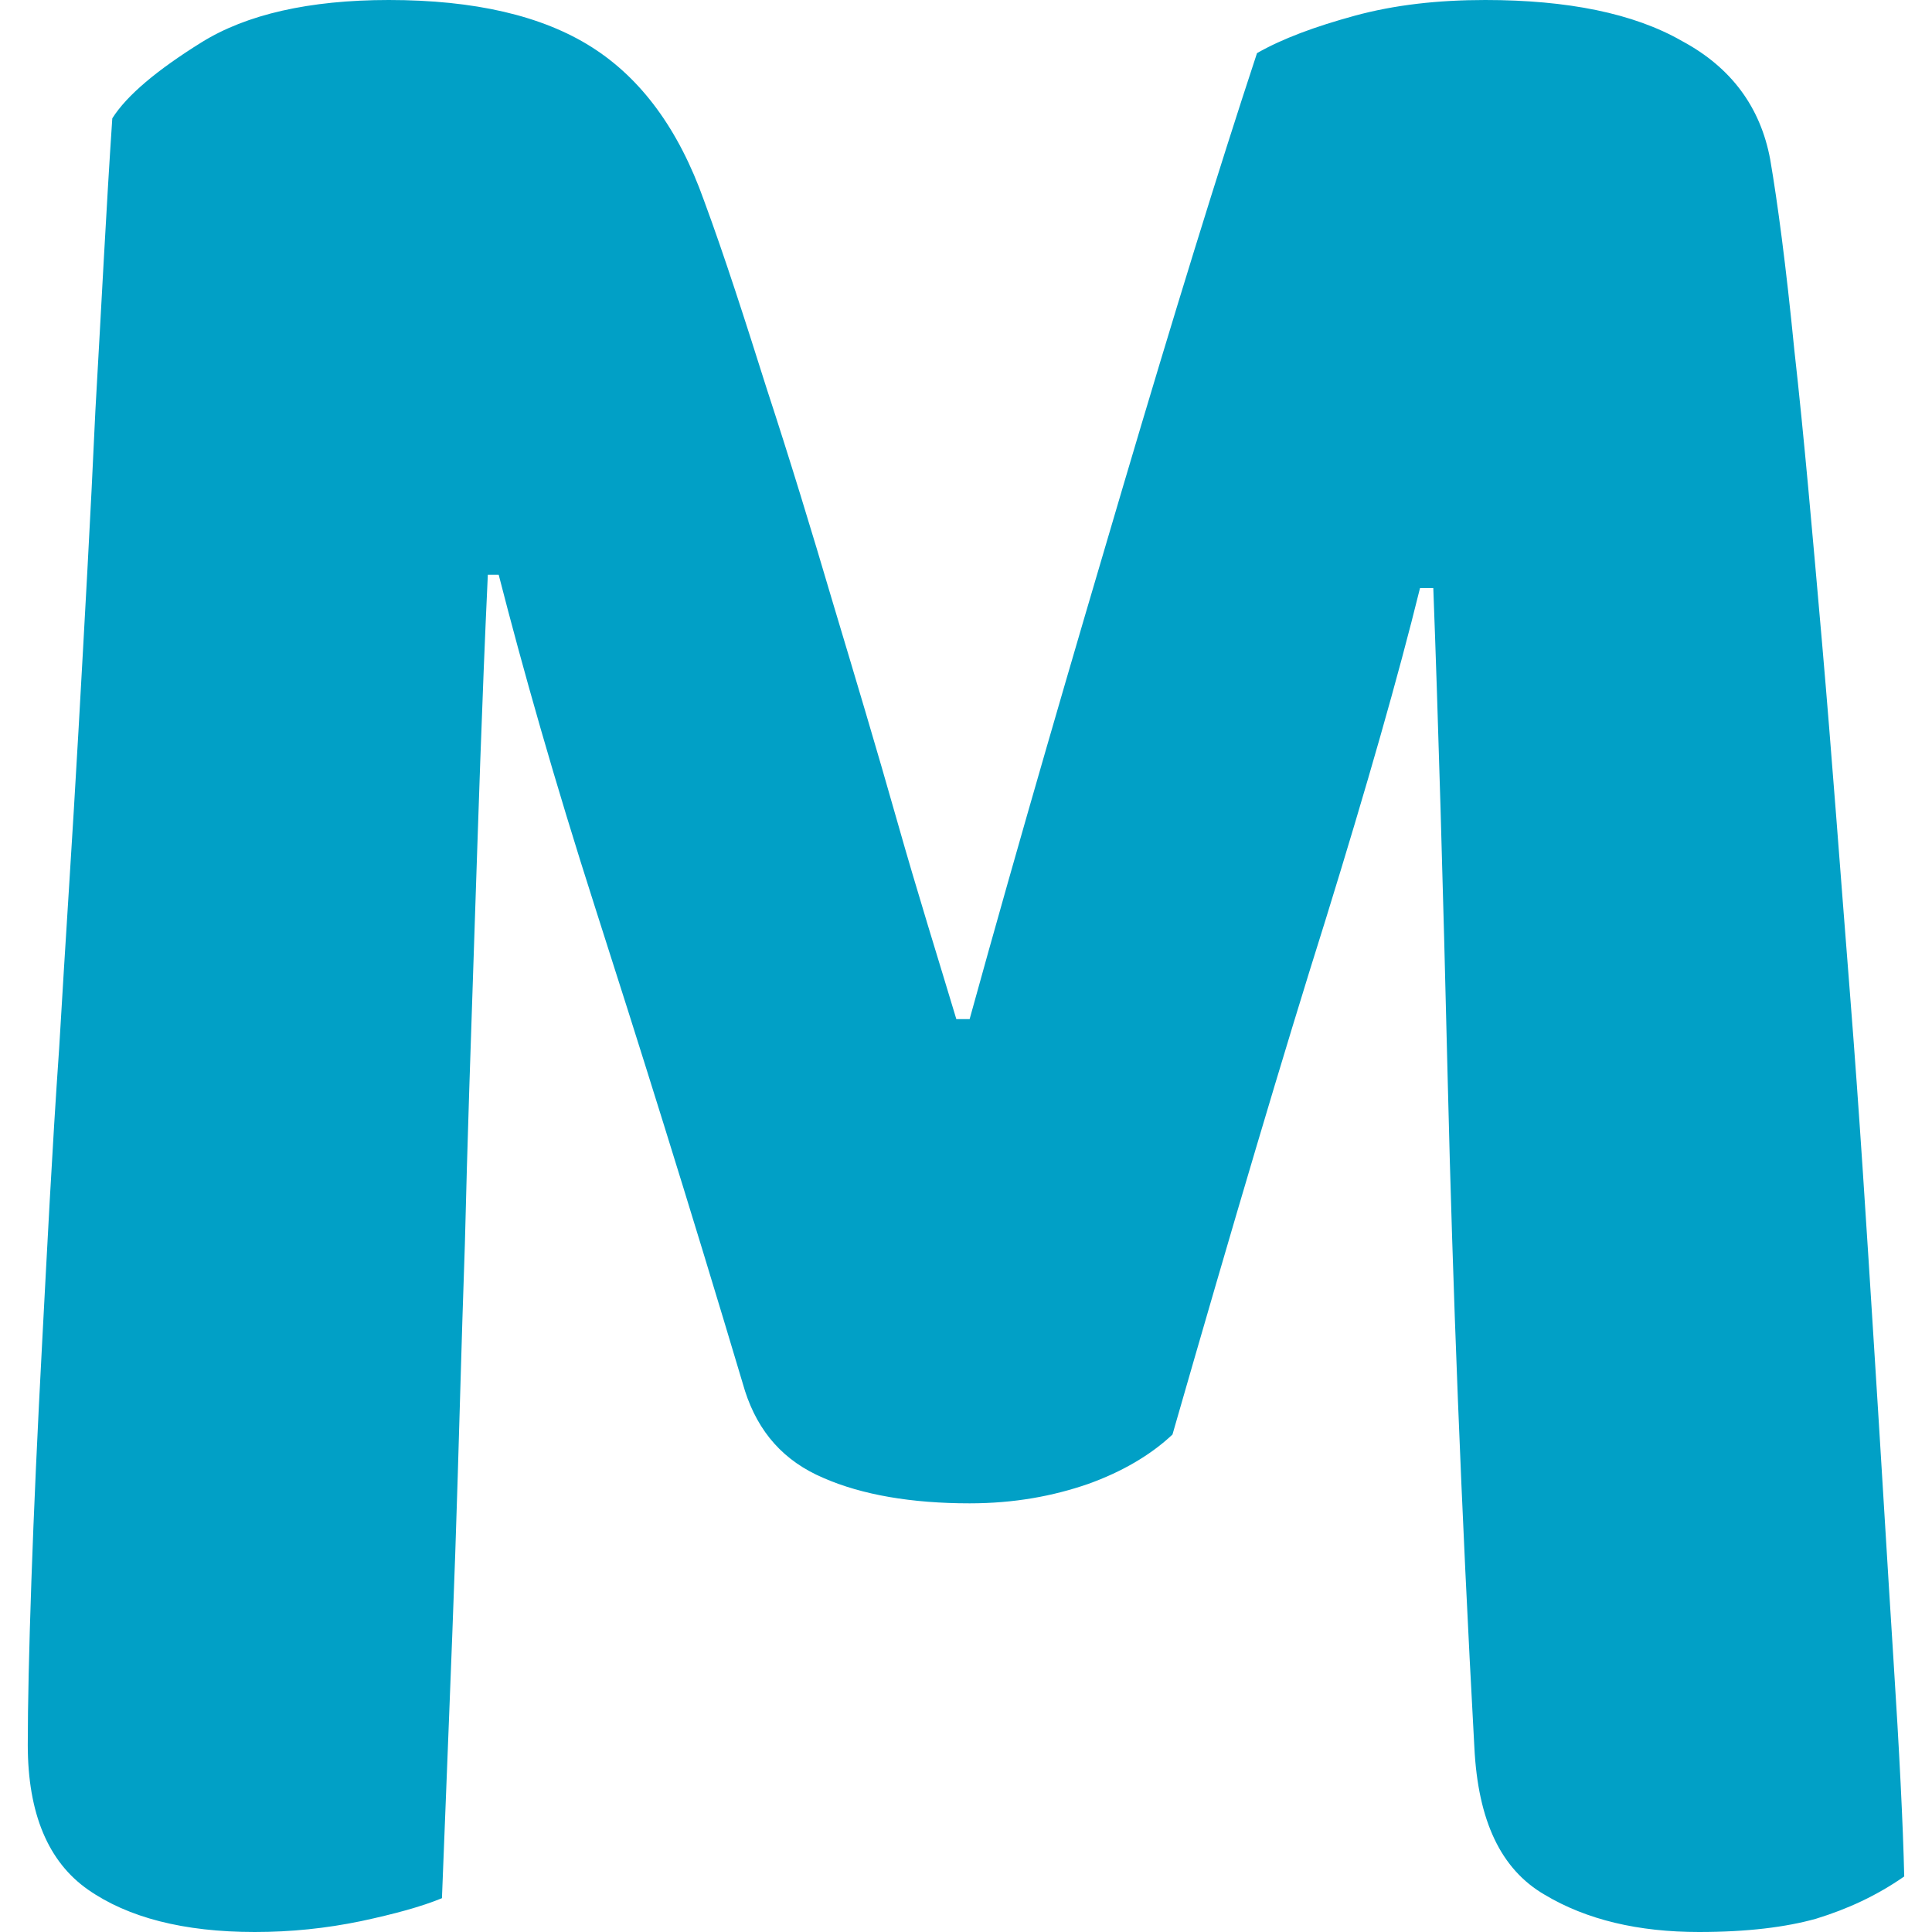 <?xml version="1.0" encoding="utf-8"?>
<!-- Generator: Adobe Illustrator 25.2.0, SVG Export Plug-In . SVG Version: 6.00 Build 0)  -->
<svg version="1.1" id="Ebene_1" xmlns="http://www.w3.org/2000/svg" xmlns:xlink="http://www.w3.org/1999/xlink" x="0px" y="0px"
	 viewBox="0 0 16 16" style="enable-background:new 0 0 16 16;" xml:space="preserve">
<style type="text/css">
	.st0{fill:#01A0C6;}
</style>
<path class="st0" d="M9.71,11.88c-0.18,0.17-0.42,0.31-0.7,0.41c-0.29,0.1-0.61,0.16-0.98,0.16c-0.48,0-0.89-0.07-1.21-0.21
	c-0.33-0.14-0.54-0.38-0.65-0.72c-0.48-1.61-0.9-2.94-1.24-4C4.59,6.46,4.33,5.54,4.13,4.76H4.04C3.99,5.83,3.96,6.81,3.93,7.7
	c-0.03,0.89-0.06,1.76-0.08,2.6C3.82,11.15,3.8,12,3.77,12.87c-0.03,0.86-0.07,1.81-0.11,2.85c-0.17,0.07-0.39,0.13-0.67,0.19
	C2.7,15.97,2.41,16,2.11,16c-0.59,0-1.05-0.12-1.38-0.35c-0.33-0.23-0.5-0.63-0.5-1.2c0-0.33,0.01-0.78,0.03-1.36
	c0.02-0.58,0.05-1.24,0.09-1.99c0.04-0.75,0.08-1.56,0.14-2.42c0.05-0.86,0.11-1.74,0.16-2.63C0.7,5.16,0.75,4.28,0.79,3.4
	c0.05-0.87,0.09-1.68,0.14-2.42c0.12-0.19,0.37-0.4,0.74-0.63C2.04,0.12,2.56,0,3.22,0C3.93,0,4.49,0.13,4.9,0.39
	c0.41,0.26,0.72,0.68,0.93,1.27C6,2.12,6.17,2.65,6.35,3.22C6.54,3.8,6.72,4.39,6.9,5c0.18,0.6,0.36,1.2,0.53,1.8
	c0.17,0.6,0.34,1.14,0.49,1.64h0.11c0.42-1.52,0.85-2.99,1.27-4.41c0.42-1.42,0.79-2.62,1.11-3.59c0.21-0.12,0.48-0.22,0.81-0.31
	C11.55,0.04,11.91,0,12.3,0c0.68,0,1.23,0.11,1.63,0.34c0.41,0.22,0.65,0.55,0.73,0.98c0.06,0.35,0.13,0.87,0.2,1.58
	c0.08,0.71,0.15,1.52,0.23,2.43c0.08,0.92,0.15,1.88,0.23,2.89c0.08,1.01,0.14,1.98,0.2,2.93c0.06,0.94,0.11,1.8,0.16,2.58
	c0.05,0.78,0.08,1.38,0.09,1.81c-0.23,0.16-0.47,0.27-0.73,0.35C14.79,15.96,14.47,16,14.07,16c-0.5,0-0.93-0.1-1.28-0.31
	c-0.36-0.21-0.55-0.61-0.58-1.22c-0.11-2-0.18-3.84-0.22-5.5c-0.04-1.67-0.08-3.03-0.12-4.1h-0.11c-0.18,0.73-0.44,1.64-0.78,2.74
	C10.63,8.72,10.21,10.14,9.71,11.88z"/>
</svg>
